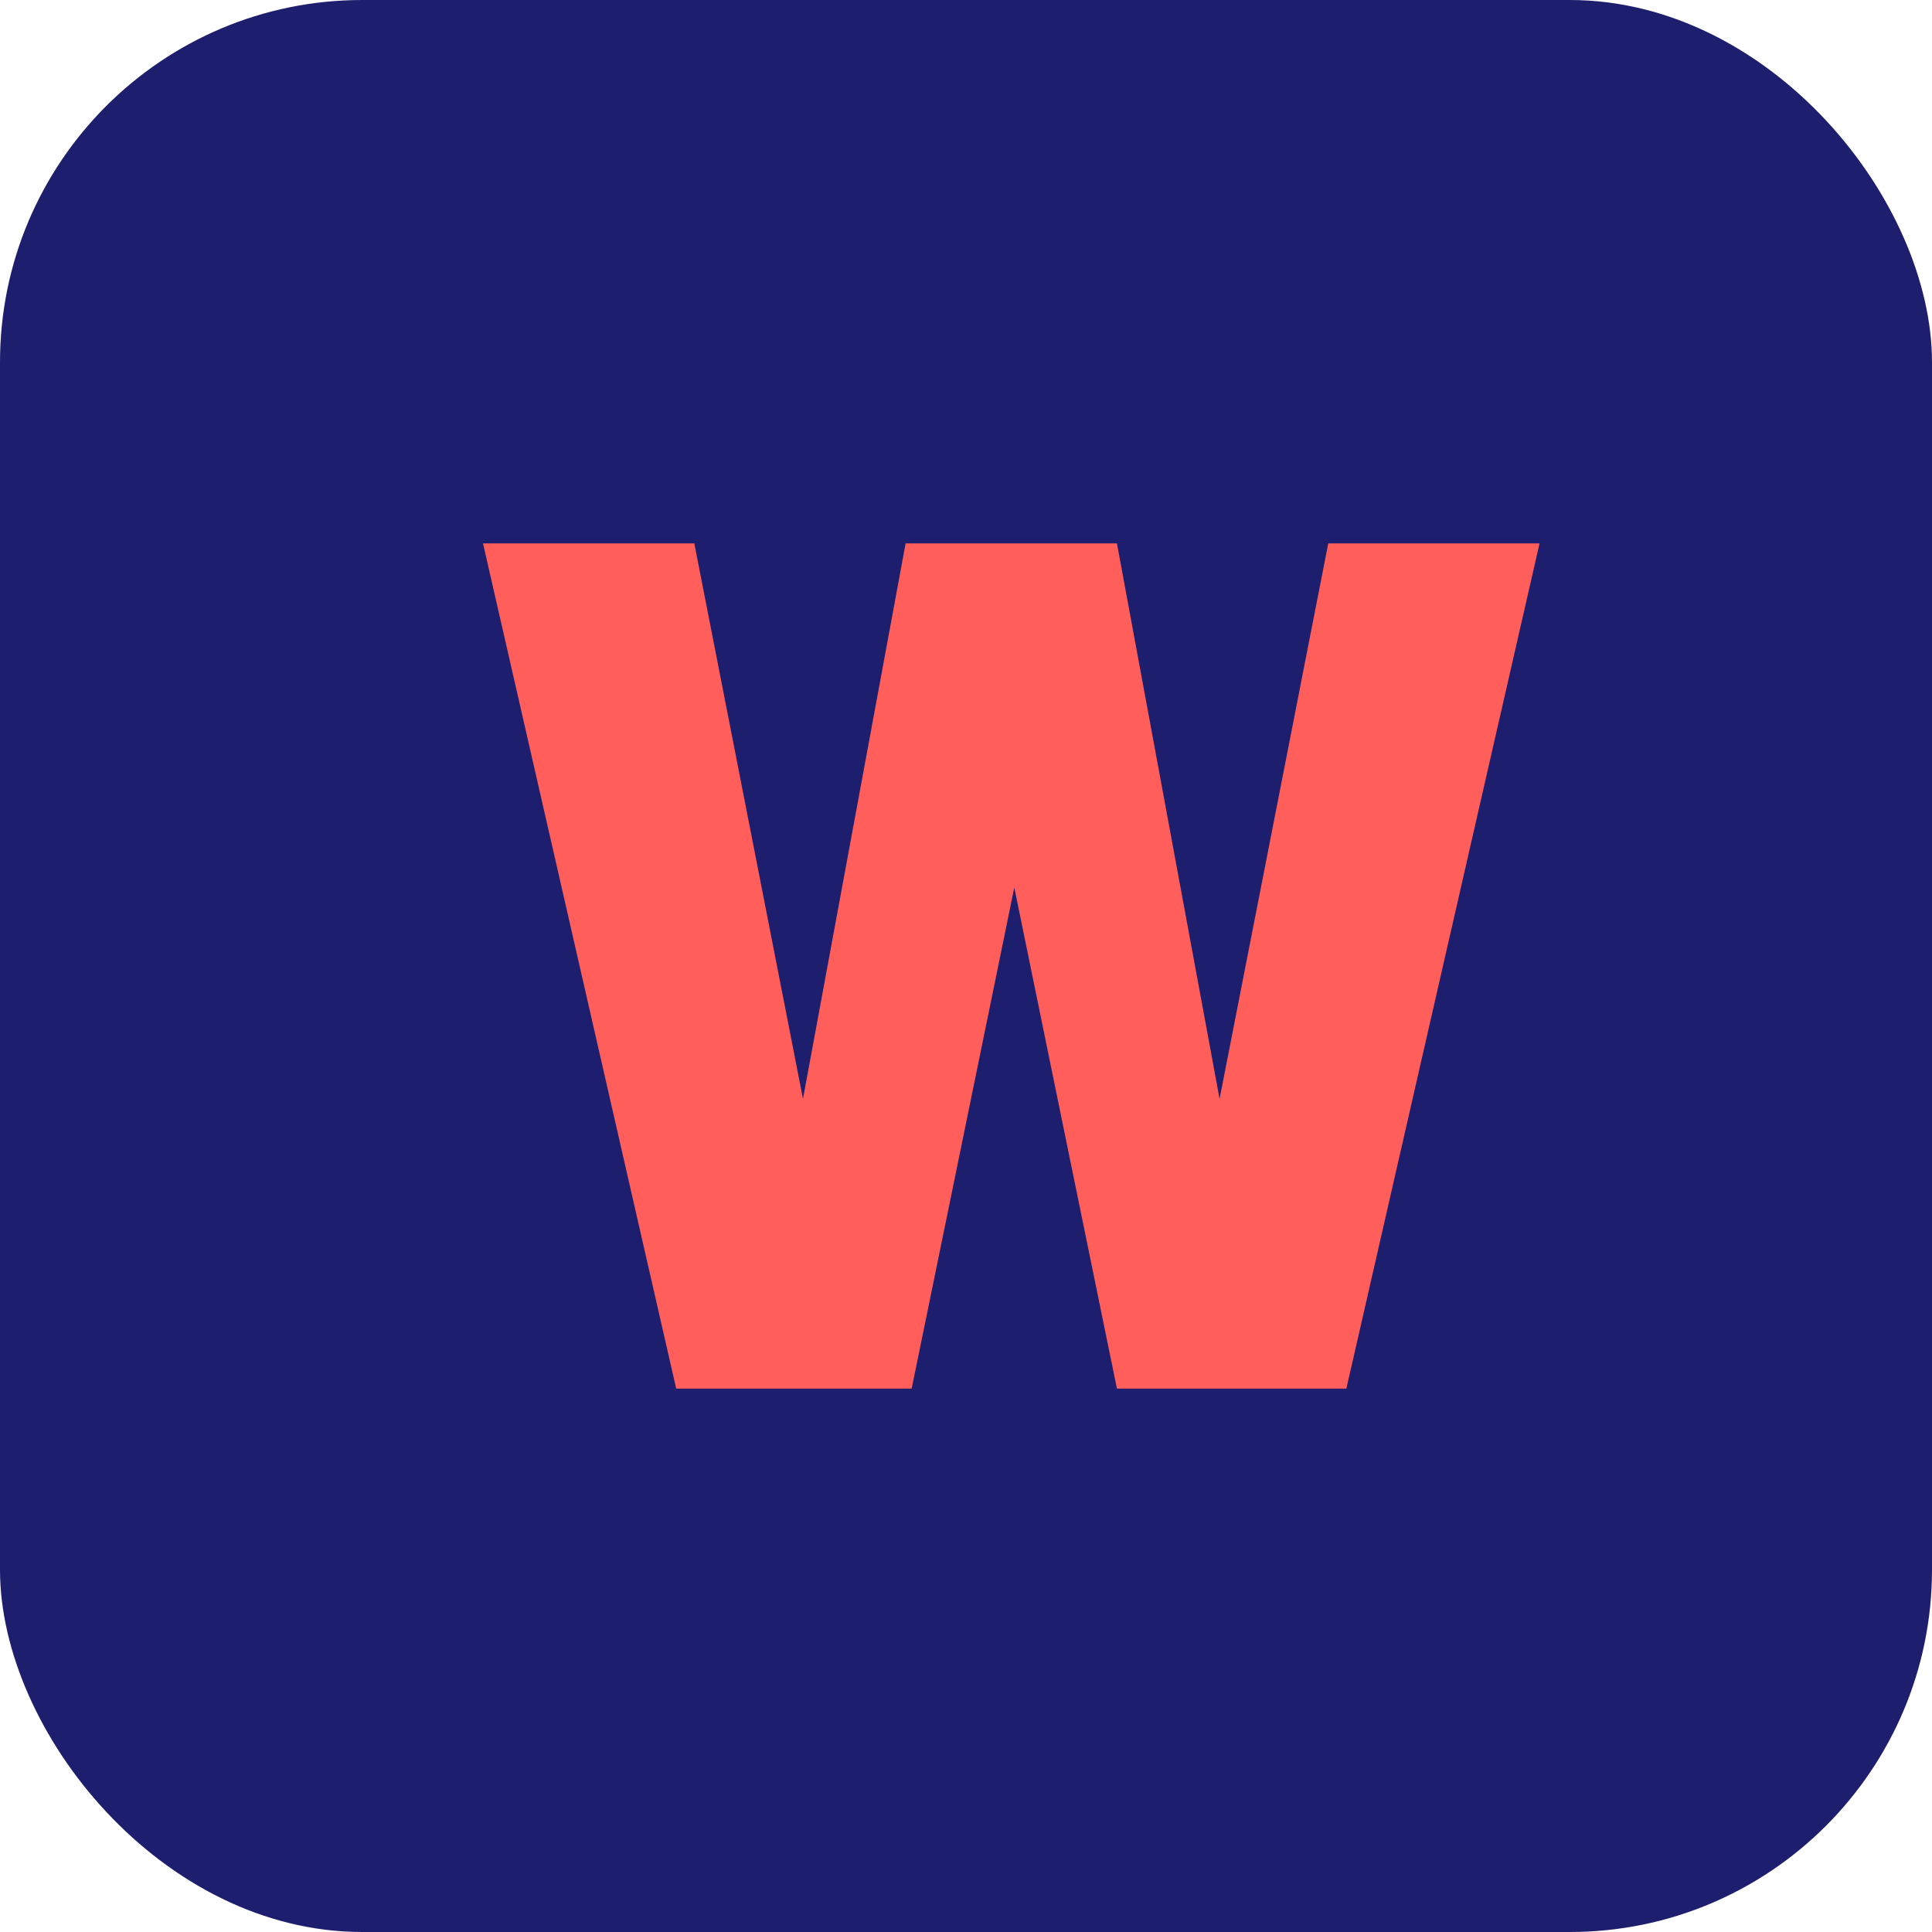 <svg xmlns="http://www.w3.org/2000/svg" width="32" height="32" viewBox="0 0 32 32">
  <rect width="32" height="32" rx="6" fill="#1E1E6F"/>
  <path d="M11.2,23L8,9h3.5l1.8,9.2L15,9h3.5l1.7,9.2L22,9h3.5L22.3,23h-3.8l-1.7-8.3L15.1,23H11.2z" fill="#FF5E5B"/>
</svg> 
